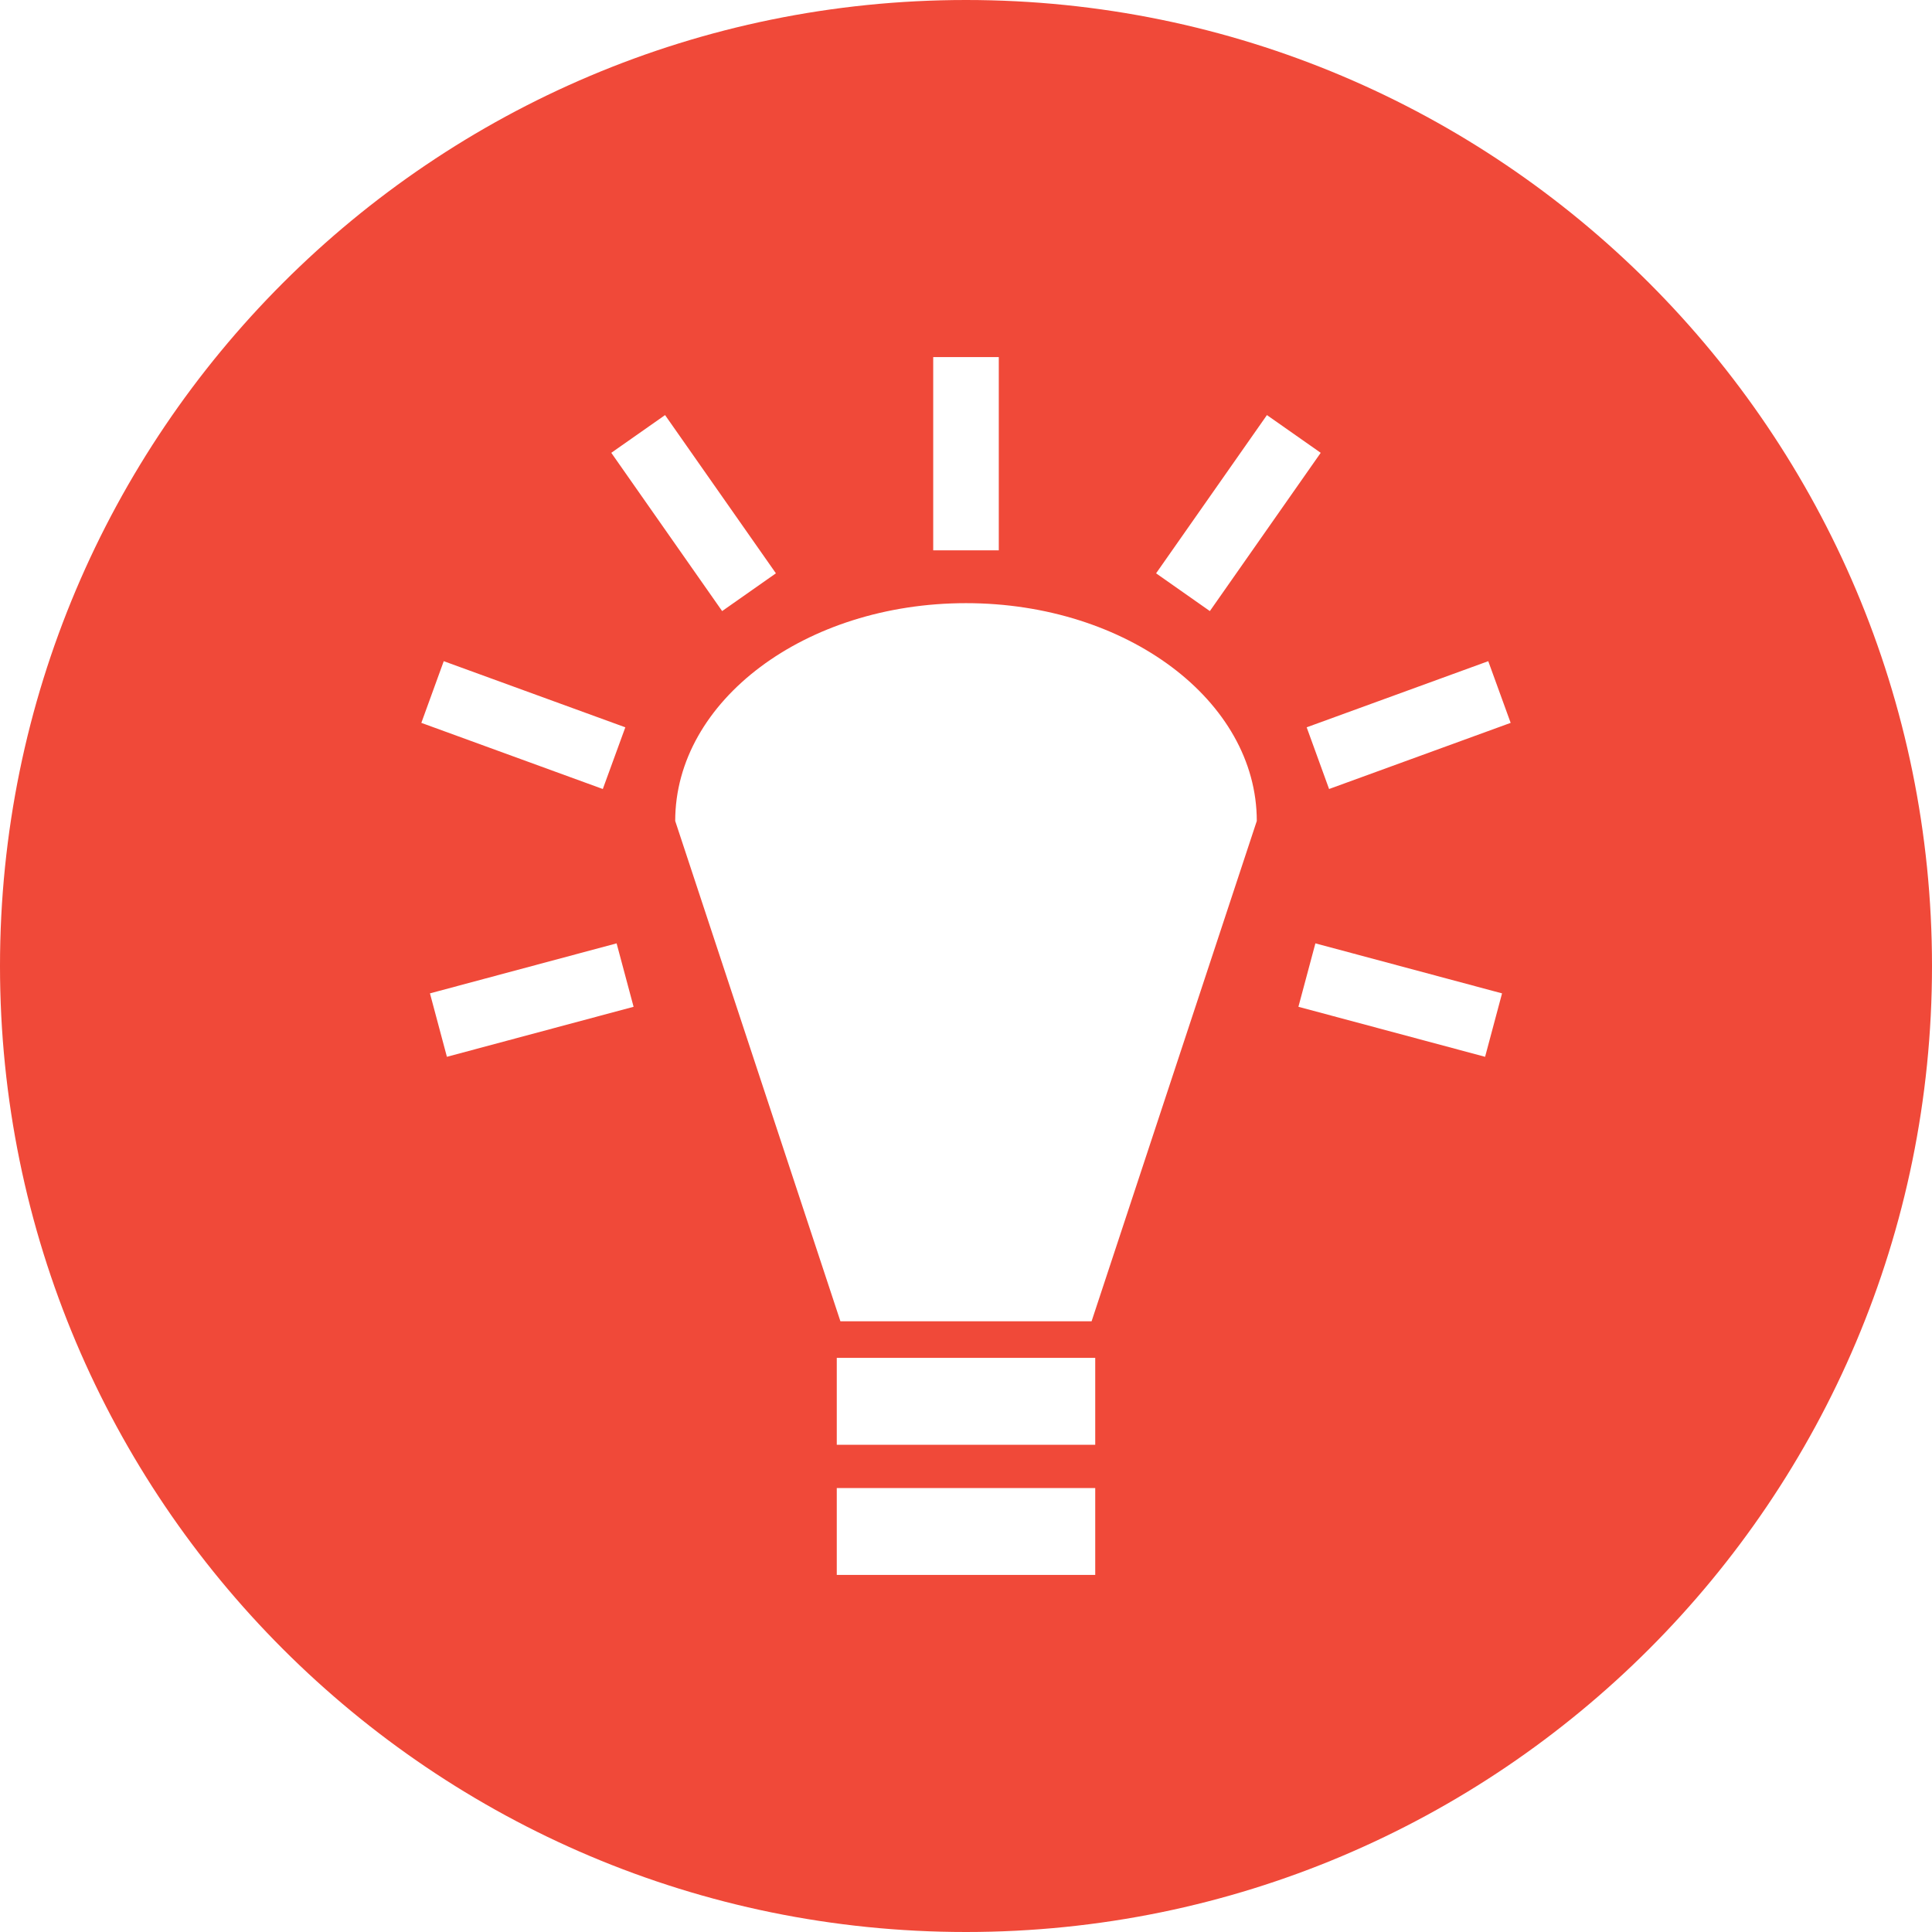 <svg width="72" height="72" viewBox="0 0 72 72" fill="none" xmlns="http://www.w3.org/2000/svg">
<path d="M36 0C16.118 0 0 16.118 0 36C0 55.882 16.118 72 36 72C55.882 72 72 55.882 72 36C72 16.118 55.882 0 36 0ZM34.778 13.307H37.222V20.509H34.778V13.307ZM24.785 15.469L28.916 21.366L26.912 22.773L22.781 16.875L24.785 15.469ZM47.215 15.469L49.219 16.875L45.088 22.773L43.084 21.366L47.215 15.469ZM36 22.478C41.985 22.478 46.837 26.111 46.837 30.595L40.68 49.241H31.32L25.163 30.595C25.163 26.111 30.015 22.478 36 22.478ZM16.537 24.64L23.304 27.105L22.465 29.404L15.702 26.939L16.537 24.64ZM55.463 24.64L56.298 26.939L49.531 29.404L48.696 27.105L55.463 24.64ZM22.979 35.156L23.612 37.52L16.655 39.384L16.023 37.02L22.979 35.156ZM49.021 35.156L55.977 37.02L55.345 39.384L48.388 37.52L49.021 35.156ZM31.184 50.603H40.816V53.842H31.184V50.603ZM31.184 55.455H40.816V58.693H31.184V55.455Z" fill="#F04939"/>
</svg>
